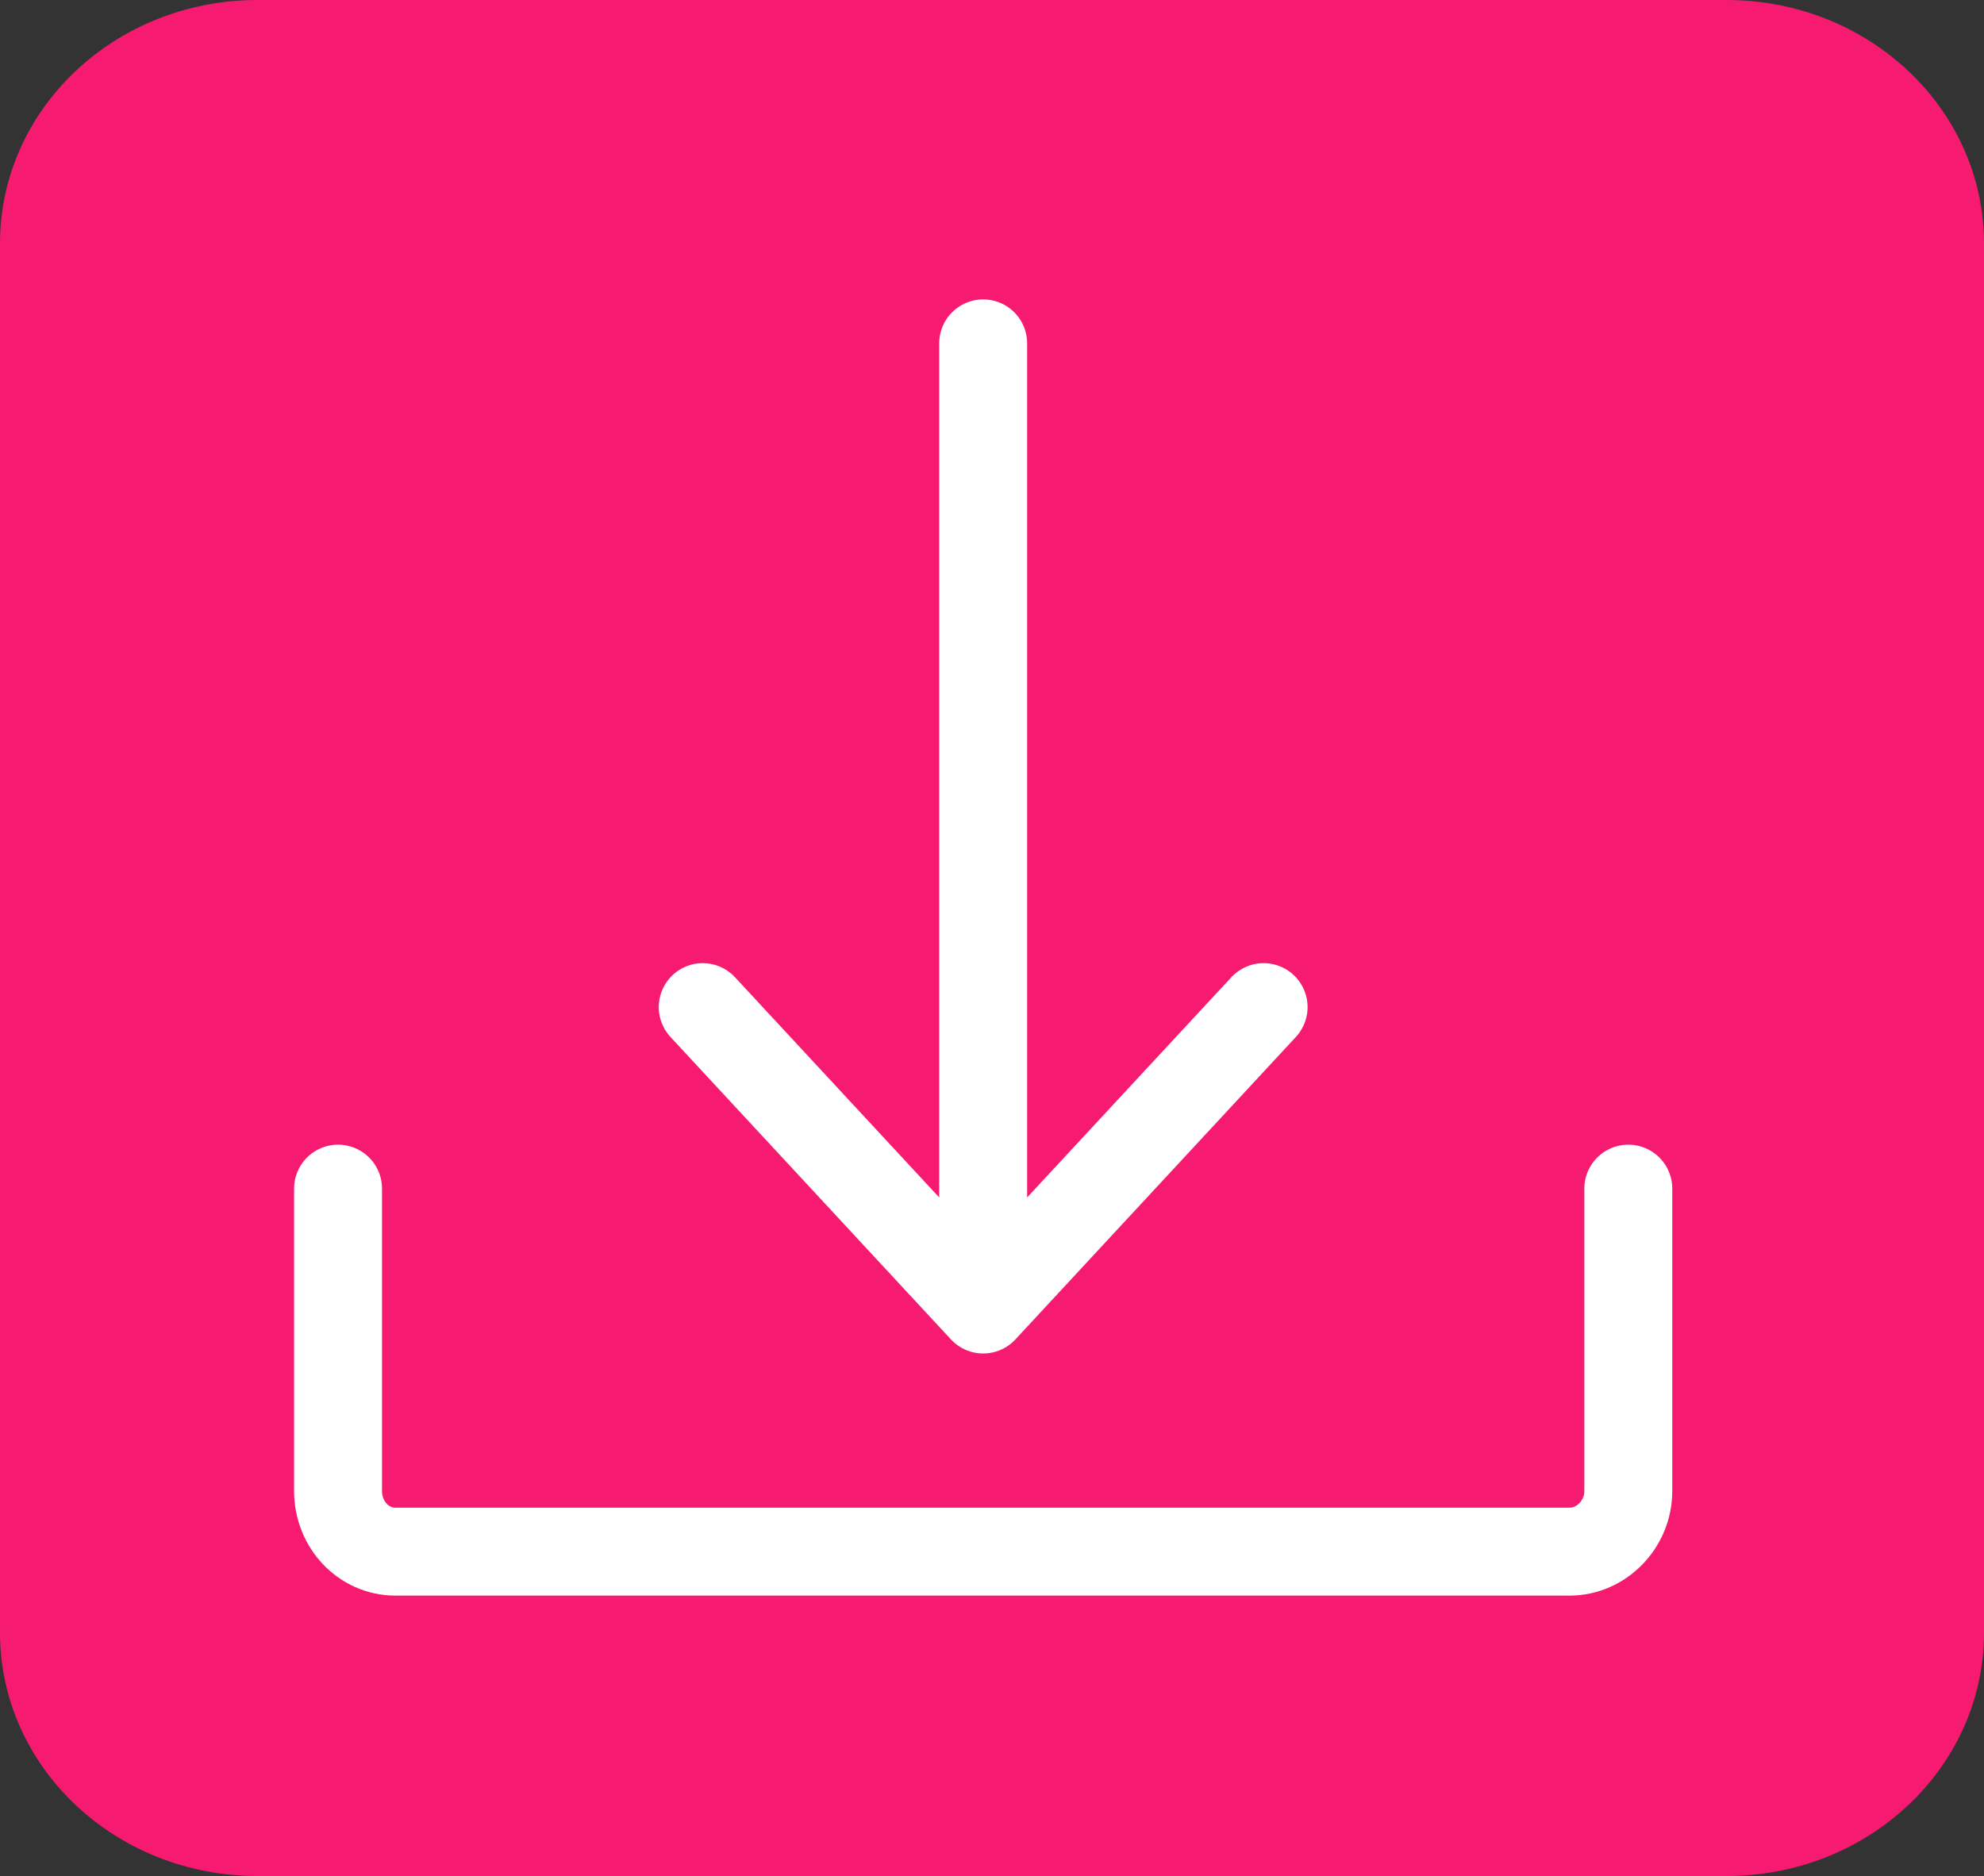 <?xml version="1.0" encoding="UTF-8"?><svg id="Layer_2" xmlns="http://www.w3.org/2000/svg" xmlns:xlink="http://www.w3.org/1999/xlink" viewBox="0 0 59.57 56.33"><rect x="0" y="0" width="59.57" height="56.33" fill="#333333" stroke="none"/><defs><style>.cls-1,.cls-2{fill:none;}.cls-3{clip-path:url(#clippath-1);}.cls-4{fill:#f61b71;}.cls-2{stroke:#fff;stroke-linecap:round;stroke-linejoin:round;stroke-width:2.64px;}.cls-5{clip-path:url(#clippath);}</style><clipPath id="clippath"><rect class="cls-1" width="59.57" height="56.33"/></clipPath><clipPath id="clippath-1"><rect class="cls-1" x="7.86" y="7.85" width="43.31" height="41.2"/></clipPath></defs><g id="Layer_2-2"><g class="cls-5"><path class="cls-4" d="M7.73,56.33h44.11c4.27,0,7.73-3.27,7.73-7.31V7.31c0-4.04-3.46-7.31-7.73-7.31H7.73C3.46,0,0,3.27,0,7.31v41.71C0,53.06,3.46,56.33,7.73,56.33"/></g><g class="cls-3"><path class="cls-2" d="M29.52,10.31v29.01M48.89,35.69v9.08c0,1-.81,1.82-1.76,1.82H11.87c-.95,0-1.72-.81-1.72-1.82v-9.08M21.1,30.24l8.42,9.08M37.94,30.24l-8.42,9.08"/></g></g></svg>